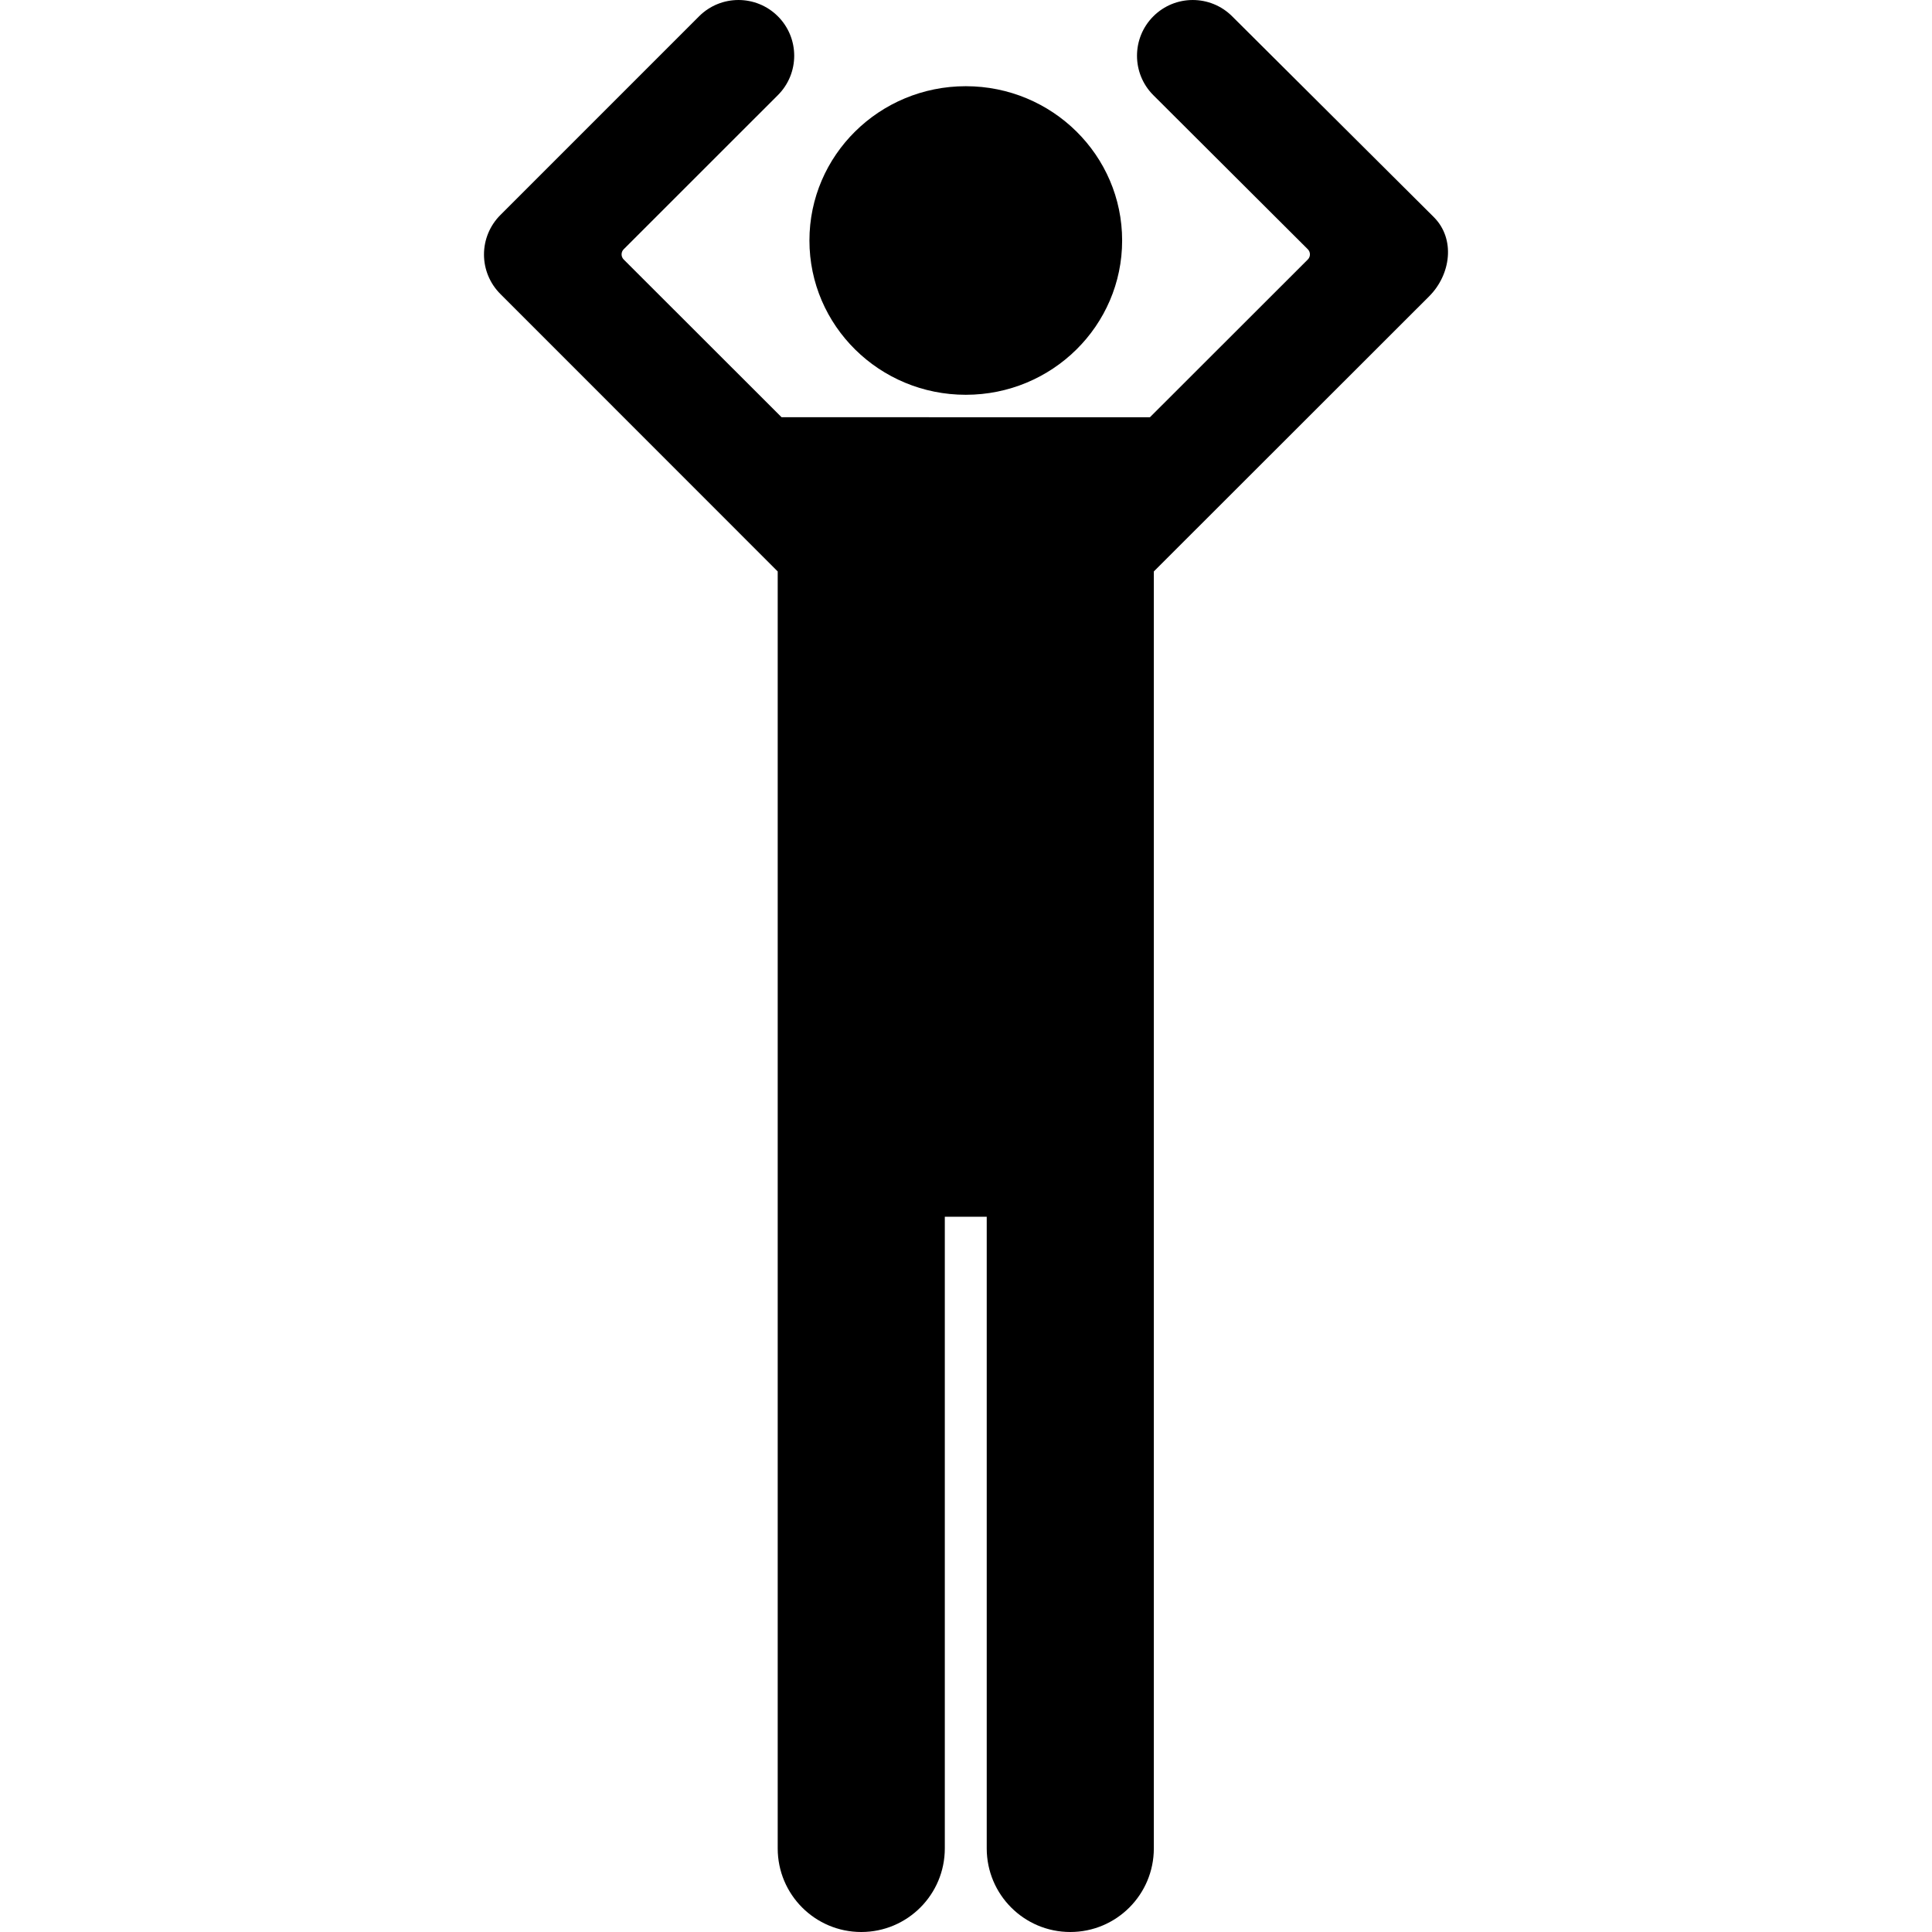 <?xml version="1.0" encoding="iso-8859-1"?>
<!-- Uploaded to: SVG Repo, www.svgrepo.com, Generator: SVG Repo Mixer Tools -->
<!DOCTYPE svg PUBLIC "-//W3C//DTD SVG 1.1//EN" "http://www.w3.org/Graphics/SVG/1.1/DTD/svg11.dtd">
<svg fill="#000000" version="1.1" id="Capa_1" xmlns="http://www.w3.org/2000/svg" xmlns:xlink="http://www.w3.org/1999/xlink" 
	 width="800px" height="800px" viewBox="0 0 197.968 197.968"
	 xml:space="preserve">
<g>
	<g>
		<ellipse cx="98.962" cy="24.643" rx="16.021" ry="15.81"/>
		<path d="M146.92,22.246L126.258,1.673c-2.231-2.229-5.849-2.231-8.079,0s-2.23,5.849-0.001,8.078l15.828,15.787
			c0.142,0.14,0.22,0.33,0.22,0.527s-0.078,0.388-0.219,0.527l-16.175,16.161H80.086L63.911,26.592
			c-0.141-0.14-0.219-0.33-0.219-0.526c0-0.197,0.078-0.389,0.219-0.527L79.709,9.747c2.23-2.229,2.23-5.844,0-8.075
			c-2.23-2.229-5.849-2.229-8.079,0.001L51.267,22.039c-1.072,1.071-1.674,2.525-1.674,4.04s0.602,2.968,1.674,4.04L79.69,58.554
			v130.846c0,4.732,3.829,8.568,8.562,8.568c4.731,0,8.561-3.836,8.561-8.568v-64.722h4.295v64.722c0,4.732,3.828,8.568,8.562,8.568
			c4.73,0,8.561-3.836,8.561-8.568V58.554l28.213-28.193C148.674,28.129,149.152,24.478,146.92,22.246z"/>
	</g>
</g>
</svg>